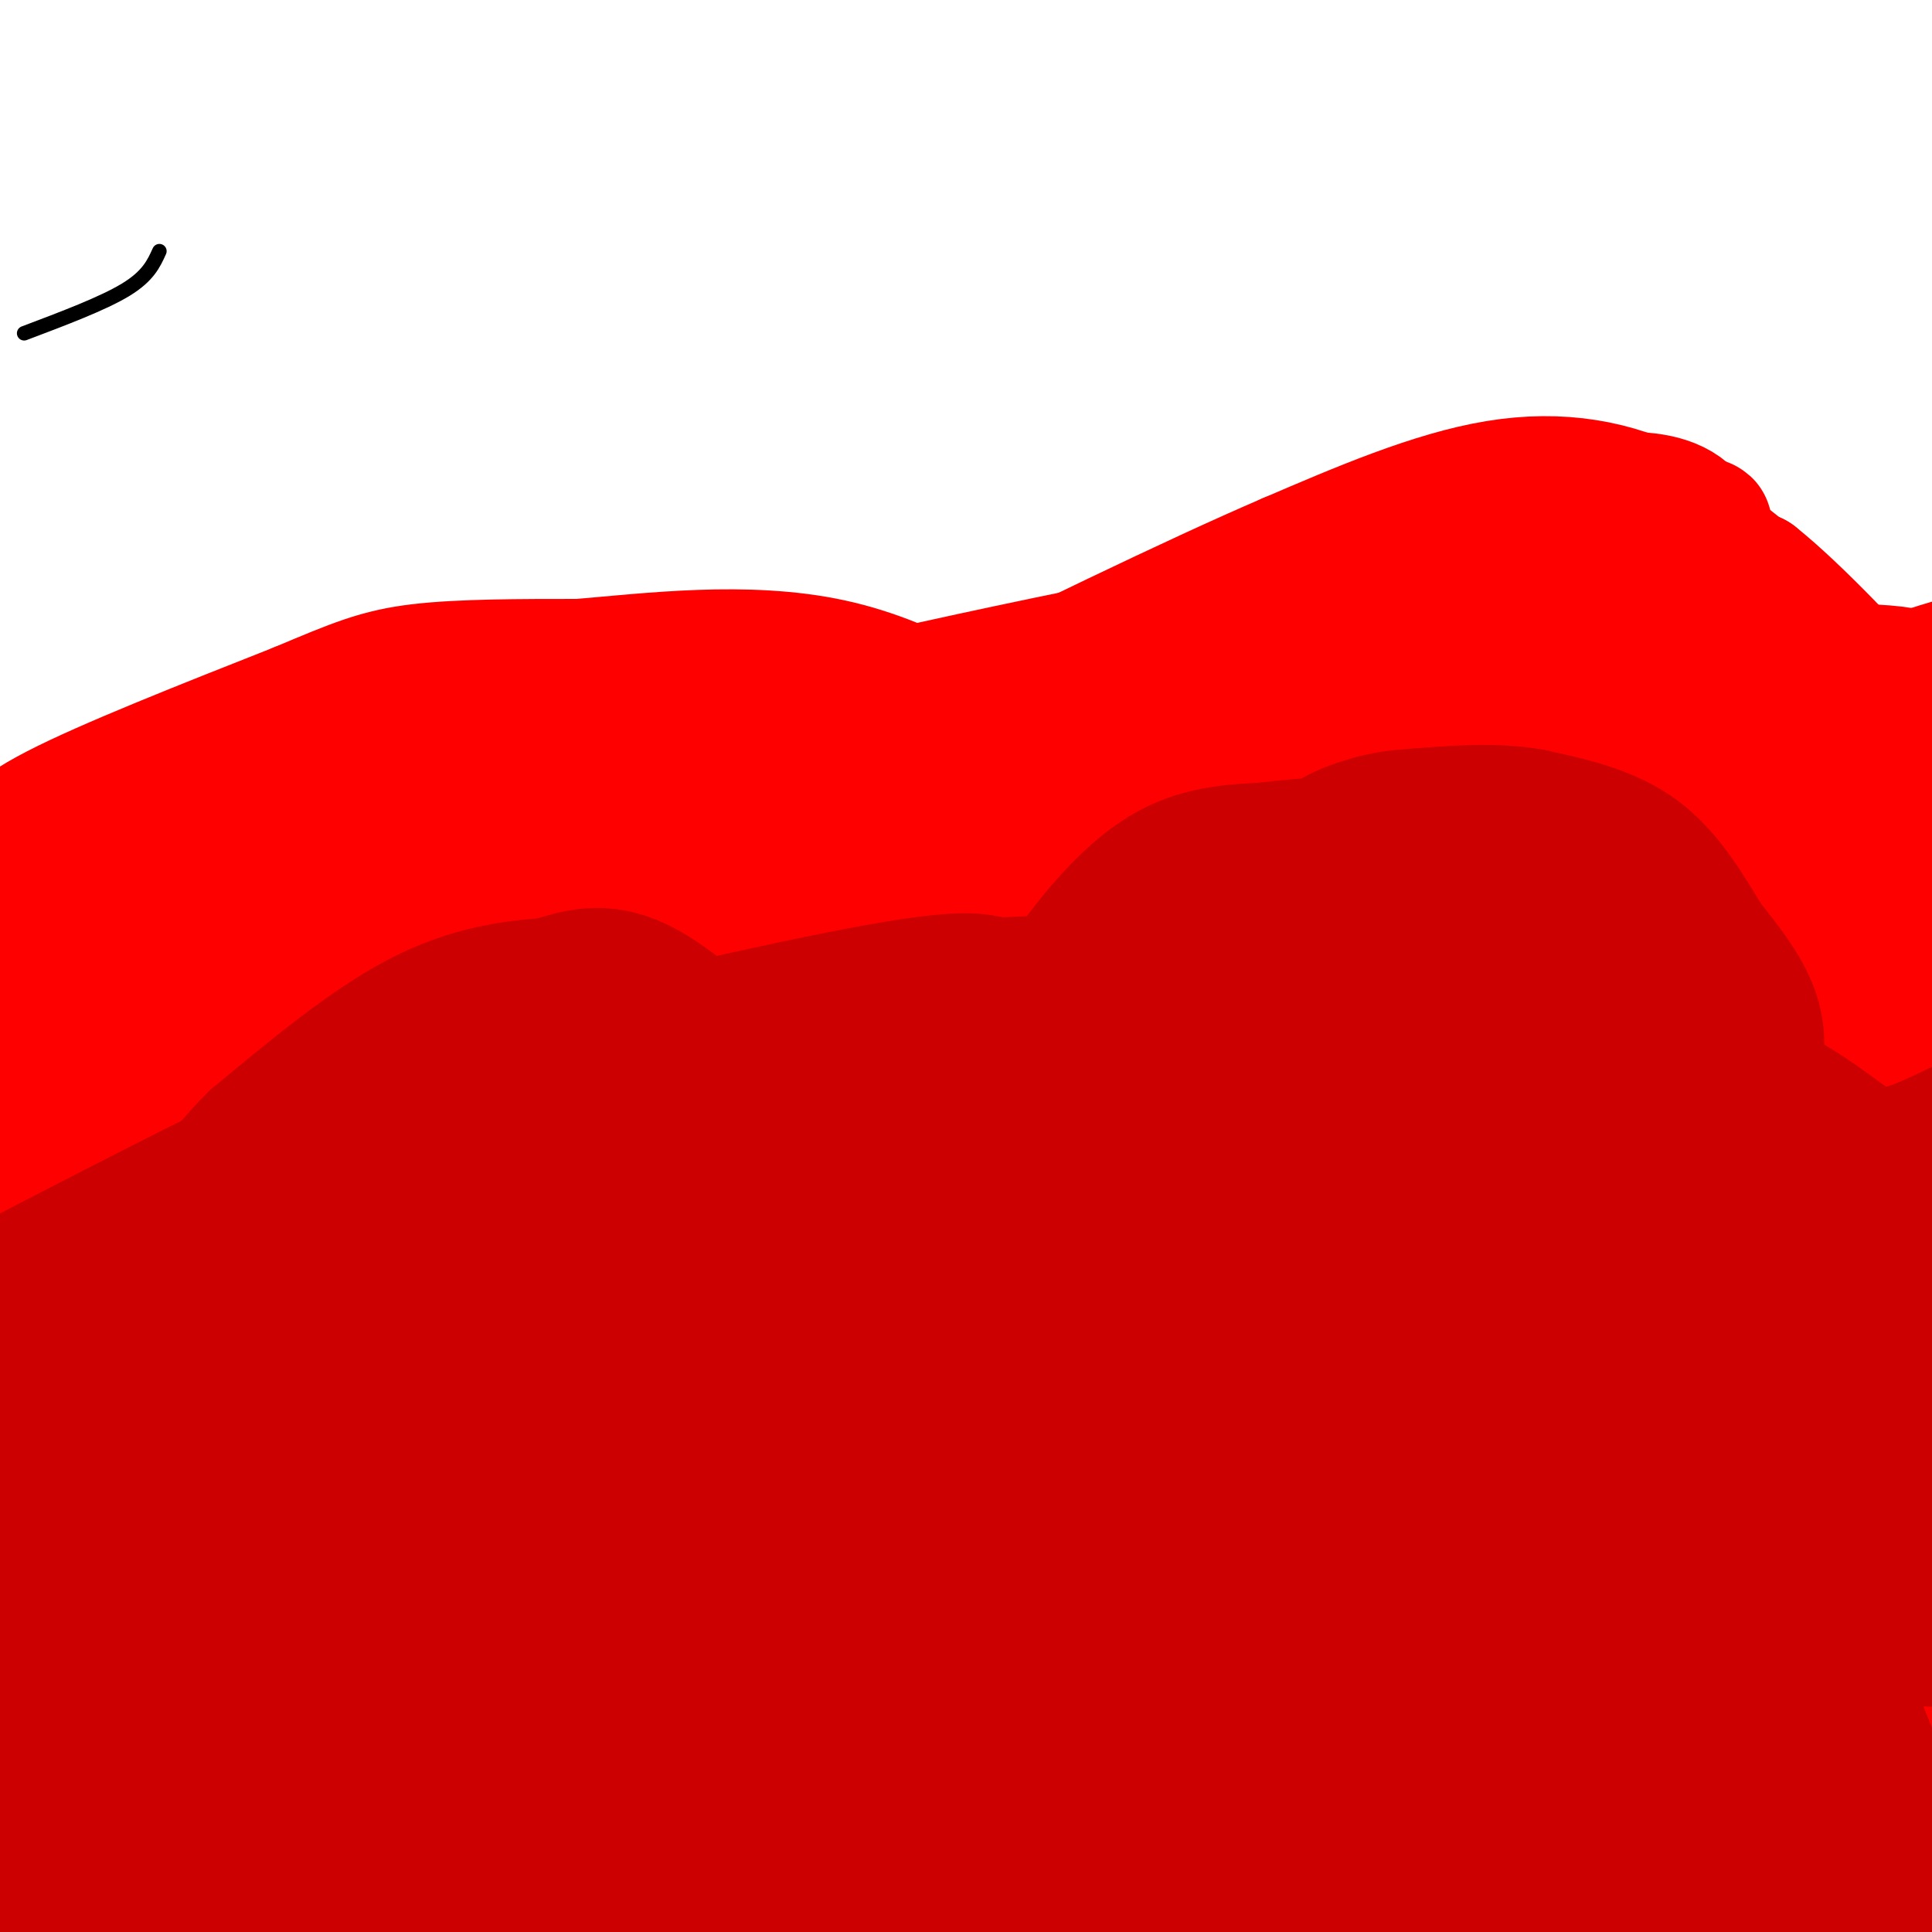 <svg viewBox='0 0 400 400' version='1.1' xmlns='http://www.w3.org/2000/svg' xmlns:xlink='http://www.w3.org/1999/xlink'><g fill='none' stroke='#ff0000' stroke-width='28' stroke-linecap='round' stroke-linejoin='round'><path d='M8,186c23.044,-4.778 46.089,-9.556 76,-16c29.911,-6.444 66.689,-14.556 122,-18c55.311,-3.444 129.156,-2.222 203,-1'/><path d='M376,171c-120.417,18.667 -240.833,37.333 -316,48c-75.167,10.667 -105.083,13.333 -135,16'/><path d='M21,227c66.917,-12.833 133.833,-25.667 201,-37c67.167,-11.333 134.583,-21.167 202,-31'/><path d='M367,165c-103.935,12.823 -207.869,25.645 -243,31c-35.131,5.355 -1.458,3.241 16,2c17.458,-1.241 18.700,-1.611 37,-7c18.300,-5.389 53.658,-15.797 80,-22c26.342,-6.203 43.669,-8.201 -18,1c-61.669,9.201 -202.335,29.600 -343,50'/><path d='M138,155c42.499,-9.708 84.998,-19.416 123,-26c38.002,-6.584 71.506,-10.043 59,-4c-12.506,6.043 -71.021,21.589 -123,33c-51.979,11.411 -97.423,18.689 -140,25c-42.577,6.311 -82.289,11.656 -122,17'/><path d='M127,164c40.661,-5.821 81.321,-11.643 135,-17c53.679,-5.357 120.375,-10.250 133,-7c12.625,3.250 -28.821,14.643 -106,39c-77.179,24.357 -190.089,61.679 -303,99'/><path d='M94,242c27.083,-9.417 54.167,-18.833 112,-31c57.833,-12.167 146.417,-27.083 235,-42'/><path d='M394,226c-87.531,21.330 -175.062,42.660 -245,63c-69.938,20.340 -122.282,39.689 -122,39c0.282,-0.689 53.191,-21.416 121,-41c67.809,-19.584 150.517,-38.024 198,-48c47.483,-9.976 59.742,-11.488 72,-13'/><path d='M402,233c-48.000,17.000 -96.000,34.000 -165,53c-69.000,19.000 -159.000,40.000 -249,61'/><path d='M4,342c0.000,0.000 407.000,-153.000 407,-153'/><path d='M322,222c-41.583,14.000 -83.167,28.000 -139,45c-55.833,17.000 -125.917,37.000 -196,57'/><path d='M3,319c49.844,-17.311 99.689,-34.622 151,-51c51.311,-16.378 104.089,-31.822 149,-44c44.911,-12.178 81.956,-21.089 119,-30'/><path d='M331,214c0.000,0.000 -341.000,82.000 -341,82'/><path d='M45,270c64.250,-23.750 128.500,-47.500 189,-67c60.500,-19.500 117.250,-34.750 174,-50'/><path d='M395,161c-38.387,13.685 -76.774,27.369 -123,43c-46.226,15.631 -100.292,33.208 -82,23c18.292,-10.208 108.940,-48.202 158,-68c49.060,-19.798 56.530,-21.399 64,-23'/><path d='M393,143c10.667,-1.167 21.333,-2.333 -46,20c-67.333,22.333 -212.667,68.167 -358,114'/><path d='M20,262c64.625,-20.142 129.250,-40.284 191,-62c61.750,-21.716 120.624,-45.006 117,-43c-3.624,2.006 -69.745,29.309 -124,49c-54.255,19.691 -96.644,31.769 -143,42c-46.356,10.231 -96.678,18.616 -147,27'/><path d='M16,203c15.583,-6.167 31.167,-12.333 14,-4c-17.167,8.333 -67.083,31.167 -117,54'/><path d='M18,252c51.267,-4.533 102.533,-9.067 116,-8c13.467,1.067 -10.867,7.733 -41,17c-30.133,9.267 -66.067,21.133 -102,33'/><path d='M29,258c30.167,-11.167 60.333,-22.333 50,-19c-10.333,3.333 -61.167,21.167 -112,39'/><path d='M73,242c40.083,-14.583 80.167,-29.167 63,-22c-17.167,7.167 -91.583,36.083 -166,65'/><path d='M39,256c93.250,-32.833 186.500,-65.667 161,-56c-25.500,9.667 -169.750,61.833 -314,114'/><path d='M29,263c73.333,-25.000 146.667,-50.000 137,-43c-9.667,7.000 -102.333,46.000 -195,85'/><path d='M127,234c38.404,-12.354 76.808,-24.707 136,-45c59.192,-20.293 139.171,-48.525 88,-23c-51.171,25.525 -233.490,104.806 -288,129c-54.510,24.194 18.791,-6.701 79,-28c60.209,-21.299 107.325,-33.004 138,-41c30.675,-7.996 44.907,-12.285 67,-17c22.093,-4.715 52.046,-9.858 82,-15'/><path d='M368,227c-72.000,19.917 -144.000,39.833 -208,59c-64.000,19.167 -120.000,37.583 -176,56'/><path d='M44,314c58.917,-18.750 117.833,-37.500 185,-53c67.167,-15.500 142.583,-27.750 218,-40'/><path d='M401,245c-58.500,22.750 -117.000,45.500 -187,69c-70.000,23.500 -151.500,47.750 -233,72'/><path d='M0,379c74.733,-23.911 149.467,-47.822 208,-63c58.533,-15.178 100.867,-21.622 132,-26c31.133,-4.378 51.067,-6.689 71,-9'/><path d='M390,288c-57.111,22.422 -114.222,44.844 -162,61c-47.778,16.156 -86.222,26.044 -141,36c-54.778,9.956 -125.889,19.978 -197,30'/><path d='M76,345c79.833,-24.333 159.667,-48.667 219,-64c59.333,-15.333 98.167,-21.667 137,-28'/><path d='M404,285c-48.444,15.822 -96.889,31.644 -148,44c-51.111,12.356 -104.889,21.244 -163,30c-58.111,8.756 -120.556,17.378 -183,26'/><path d='M60,325c47.917,-15.083 95.833,-30.167 156,-44c60.167,-13.833 132.583,-26.417 205,-39'/><path d='M356,263c-37.167,16.750 -74.333,33.500 -136,51c-61.667,17.500 -147.833,35.750 -234,54'/><path d='M20,334c26.083,-11.417 52.167,-22.833 117,-30c64.833,-7.167 168.417,-10.083 272,-13'/><path d='M348,314c2.417,1.250 4.833,2.500 -63,19c-67.833,16.500 -205.917,48.250 -344,80'/><path d='M7,360c65.375,-15.857 130.749,-31.713 166,-40c35.251,-8.287 40.377,-9.004 73,-12c32.623,-2.996 92.741,-8.270 118,-10c25.259,-1.730 15.657,0.083 -26,13c-41.657,12.917 -115.369,36.939 -170,49c-54.631,12.061 -90.180,12.160 -128,13c-37.820,0.840 -77.910,2.420 -118,4'/><path d='M20,327c39.083,-12.333 78.167,-24.667 146,-38c67.833,-13.333 164.417,-27.667 261,-42'/><path d='M399,260c-34.533,11.533 -69.067,23.067 -112,36c-42.933,12.933 -94.267,27.267 -152,40c-57.733,12.733 -121.867,23.867 -186,35'/><path d='M28,347c79.512,-13.399 159.024,-26.798 200,-35c40.976,-8.202 43.417,-11.208 16,0c-27.417,11.208 -84.690,36.631 -130,55c-45.310,18.369 -78.655,29.685 -112,41'/><path d='M40,400c60.617,-16.404 121.234,-32.807 154,-41c32.766,-8.193 37.679,-8.175 74,-13c36.321,-4.825 104.048,-14.491 108,-11c3.952,3.491 -55.871,20.140 -129,37c-73.129,16.860 -159.565,33.930 -246,51'/><path d='M57,395c15.600,-5.711 31.200,-11.422 71,-22c39.800,-10.578 103.800,-26.022 156,-37c52.200,-10.978 92.600,-17.489 133,-24'/><path d='M334,344c-136.888,25.013 -273.776,50.025 -314,56c-40.224,5.975 16.216,-7.088 55,-17c38.784,-9.912 59.911,-16.671 106,-25c46.089,-8.329 117.140,-18.226 157,-24c39.860,-5.774 48.530,-7.424 38,-2c-10.530,5.424 -40.258,17.922 -72,29c-31.742,11.078 -65.498,20.737 -94,28c-28.502,7.263 -51.751,12.132 -75,17'/><path d='M232,385c0.000,0.000 187.000,-38.000 187,-38'/><path d='M360,381c0.000,0.000 -155.000,27.000 -155,27'/><path d='M235,388c0.000,0.000 210.000,-27.000 210,-27'/><path d='M393,399c0.000,0.000 -116.000,11.000 -116,11'/><path d='M285,400c47.889,-12.978 95.778,-25.956 108,-29c12.222,-3.044 -11.222,3.844 -20,7c-8.778,3.156 -2.889,2.578 3,2'/><path d='M376,380c5.333,2.833 17.167,8.917 29,15'/><path d='M402,367c-3.917,-13.917 -7.833,-27.833 -9,-39c-1.167,-11.167 0.417,-19.583 2,-28'/><path d='M395,300c-13.434,-2.402 -48.020,5.594 -81,10c-32.980,4.406 -64.356,5.222 -90,0c-25.644,-5.222 -45.558,-16.483 -66,-23c-20.442,-6.517 -41.412,-8.291 -63,-14c-21.588,-5.709 -43.794,-15.355 -66,-25'/><path d='M29,248c-17.155,-3.940 -27.042,-1.292 -28,-3c-0.958,-1.708 7.012,-7.774 19,-14c11.988,-6.226 27.994,-12.613 44,-19'/><path d='M64,212c36.440,-13.500 105.542,-37.750 135,-50c29.458,-12.250 19.274,-12.500 29,-19c9.726,-6.500 39.363,-19.250 69,-32'/><path d='M297,111c13.099,-5.675 11.346,-3.861 19,-5c7.654,-1.139 24.715,-5.230 32,0c7.285,5.230 4.796,19.780 3,29c-1.796,9.220 -2.898,13.110 -4,17'/><path d='M347,152c-0.686,5.447 -0.400,10.563 -4,5c-3.600,-5.563 -11.085,-21.805 -14,-30c-2.915,-8.195 -1.262,-8.341 1,-10c2.262,-1.659 5.131,-4.829 8,-8'/><path d='M338,109c0.821,-0.690 -1.125,1.583 5,1c6.125,-0.583 20.321,-4.024 -3,4c-23.321,8.024 -84.161,27.512 -145,47'/><path d='M195,161c-27.673,4.668 -24.356,-7.161 -31,-13c-6.644,-5.839 -23.250,-5.687 -39,-6c-15.750,-0.313 -30.643,-1.089 -40,0c-9.357,1.089 -13.179,4.045 -17,7'/><path d='M68,149c-7.889,3.489 -19.111,8.711 -29,15c-9.889,6.289 -18.444,13.644 -27,21'/><path d='M12,185c-6.667,4.500 -9.833,5.250 -13,6'/><path d='M0,179c0.833,-2.833 1.667,-5.667 12,-11c10.333,-5.333 30.167,-13.167 50,-21'/><path d='M62,147c11.867,-5.000 16.533,-7.000 25,-8c8.467,-1.000 20.733,-1.000 33,-1'/><path d='M120,138c14.600,-1.222 34.600,-3.778 52,0c17.400,3.778 32.200,13.889 47,24'/><path d='M219,162c8.289,5.156 5.511,6.044 14,2c8.489,-4.044 28.244,-13.022 48,-22'/><path d='M281,142c11.987,-6.740 17.955,-12.590 26,-17c8.045,-4.410 18.166,-7.380 25,-9c6.834,-1.620 10.381,-1.892 15,-1c4.619,0.892 10.309,2.946 16,5'/><path d='M363,120c8.622,6.822 22.178,21.378 27,27c4.822,5.622 0.911,2.311 -3,-1'/><path d='M387,146c-2.111,-0.911 -5.889,-2.689 -9,-6c-3.111,-3.311 -5.556,-8.156 -8,-13'/><path d='M370,127c-5.667,-5.667 -15.833,-13.333 -26,-21'/><path d='M344,106c-9.689,-5.044 -20.911,-7.156 -34,-5c-13.089,2.156 -28.044,8.578 -43,15'/><path d='M267,116c-20.167,8.667 -49.083,22.833 -78,37'/><path d='M189,153c-14.356,7.000 -11.244,6.000 -12,5c-0.756,-1.000 -5.378,-2.000 -10,-3'/></g>
<g fill='none' stroke='#cc0000' stroke-width='28' stroke-linecap='round' stroke-linejoin='round'><path d='M0,267c15.952,-8.268 31.905,-16.536 45,-23c13.095,-6.464 23.333,-11.125 48,-18c24.667,-6.875 63.762,-15.964 85,-20c21.238,-4.036 24.619,-3.018 28,-2'/><path d='M206,204c22.000,-1.024 63.000,-2.583 86,-2c23.000,0.583 28.000,3.310 38,8c10.000,4.690 25.000,11.345 40,18'/><path d='M370,228c9.467,5.467 13.133,10.133 18,11c4.867,0.867 10.933,-2.067 17,-5'/><path d='M400,279c-10.817,10.074 -21.635,20.149 -34,27c-12.365,6.851 -26.278,10.479 -35,12c-8.722,1.521 -12.254,0.935 -16,-5c-3.746,-5.935 -7.705,-17.220 -18,-25c-10.295,-7.780 -26.924,-12.054 -51,-13c-24.076,-0.946 -55.597,1.438 -74,3c-18.403,1.562 -23.686,2.304 -40,7c-16.314,4.696 -43.657,13.348 -71,22'/><path d='M61,307c-19.533,6.578 -32.867,12.022 -43,20c-10.133,7.978 -17.067,18.489 -24,29'/><path d='M26,357c39.699,-10.939 79.397,-21.879 114,-28c34.603,-6.121 64.110,-7.424 110,-9c45.890,-1.576 108.164,-3.424 118,0c9.836,3.424 -32.765,12.122 -72,19c-39.235,6.878 -75.104,11.936 -107,15c-31.896,3.064 -59.818,4.133 -104,8c-44.182,3.867 -104.623,10.534 -51,0c53.623,-10.534 221.312,-38.267 389,-66'/><path d='M398,293c-47.268,-0.482 -94.536,-0.964 -174,6c-79.464,6.964 -191.125,21.375 -162,21c29.125,-0.375 199.036,-15.536 293,-22c93.964,-6.464 111.982,-4.232 130,-2'/><path d='M342,330c-126.889,18.244 -253.778,36.489 -286,36c-32.222,-0.489 30.222,-19.711 109,-27c78.778,-7.289 173.889,-2.644 269,2'/><path d='M364,371c0.000,0.000 -217.000,43.000 -217,43'/><path d='M35,400c140.083,-23.167 280.167,-46.333 347,-58c66.833,-11.667 60.417,-11.833 54,-12'/><path d='M404,329c0.000,0.000 -459.000,0.000 -459,0'/><path d='M12,341c0.000,0.000 -69.000,0.000 -69,0'/><path d='M55,270c10.956,-1.089 21.911,-2.178 83,-14c61.089,-11.822 172.311,-34.378 152,-33c-20.311,1.378 -172.156,26.689 -324,52'/><path d='M140,282c115.250,-0.250 230.500,-0.500 192,0c-38.500,0.500 -230.750,1.750 -423,3'/><path d='M21,283c156.583,-0.500 313.167,-1.000 307,0c-6.167,1.000 -175.083,3.500 -344,6'/><path d='M32,300c41.167,-1.750 82.333,-3.500 74,-1c-8.333,2.500 -66.167,9.250 -124,16'/><path d='M104,377c50.490,-4.834 100.979,-9.668 145,-12c44.021,-2.332 81.573,-2.161 98,-2c16.427,0.161 11.730,0.313 -19,7c-30.730,6.687 -87.494,19.911 -140,30c-52.506,10.089 -100.753,17.045 -149,24'/><path d='M268,397c60.013,1.317 120.026,2.635 114,-2c-6.026,-4.635 -78.089,-15.222 -113,-20c-34.911,-4.778 -32.668,-3.748 -64,-7c-31.332,-3.252 -96.238,-10.786 -148,-15c-51.762,-4.214 -90.381,-5.107 -129,-6'/><path d='M129,347c61.083,-0.083 122.167,-0.167 86,0c-36.167,0.167 -169.583,0.583 -303,1'/><path d='M98,328c38.022,-3.311 76.044,-6.622 134,-8c57.956,-1.378 135.844,-0.822 96,0c-39.844,0.822 -197.422,1.911 -355,3'/><path d='M93,324c142.417,0.286 284.833,0.571 277,0c-7.833,-0.571 -165.917,-2.000 -233,0c-67.083,2.000 -43.167,7.429 -52,11c-8.833,3.571 -50.417,5.286 -92,7'/><path d='M18,357c39.750,0.833 79.500,1.667 63,8c-16.500,6.333 -89.250,18.167 -162,30'/><path d='M0,395c10.576,1.488 21.151,2.977 43,4c21.849,1.023 54.971,1.581 73,0c18.029,-1.581 20.967,-5.300 41,-6c20.033,-0.700 57.163,1.619 84,-1c26.837,-2.619 43.382,-10.177 55,-16c11.618,-5.823 18.309,-9.912 25,-14'/><path d='M321,362c7.500,-2.500 13.750,-1.750 20,-1'/><path d='M374,373c0.000,0.000 5.000,45.000 5,45'/><path d='M403,394c0.500,4.000 1.000,8.000 -2,2c-3.000,-6.000 -9.500,-22.000 -16,-38'/><path d='M385,358c-3.000,-6.667 -2.500,-4.333 -2,-2'/><path d='M383,356c-14.250,-6.833 -28.500,-13.667 -36,-22c-7.500,-8.333 -8.250,-18.167 -9,-28'/><path d='M338,306c-2.378,-7.111 -3.822,-10.889 1,-15c4.822,-4.111 15.911,-8.556 27,-13'/><path d='M366,278c12.733,-7.711 31.067,-20.489 36,-18c4.933,2.489 -3.533,20.244 -12,38'/><path d='M390,298c-10.119,22.452 -29.417,59.583 -31,59c-1.583,-0.583 14.548,-38.881 21,-57c6.452,-18.119 3.226,-16.060 0,-14'/><path d='M380,286c-3.440,-8.405 -12.042,-22.417 -15,-30c-2.958,-7.583 -0.274,-8.738 -11,-12c-10.726,-3.262 -34.863,-8.631 -59,-14'/><path d='M295,230c-12.822,-3.911 -15.378,-6.689 -42,-8c-26.622,-1.311 -77.311,-1.156 -128,-1'/><path d='M125,221c-22.607,-0.440 -15.125,-1.042 -27,7c-11.875,8.042 -43.107,24.726 -49,30c-5.893,5.274 13.554,-0.863 33,-7'/><path d='M82,251c12.727,-2.329 28.046,-4.652 43,-9c14.954,-4.348 29.544,-10.722 82,3c52.456,13.722 142.776,47.541 179,61c36.224,13.459 18.350,6.560 11,2c-7.350,-4.560 -4.175,-6.780 -1,-9'/><path d='M396,299c-0.847,-3.558 -2.464,-7.954 -26,-22c-23.536,-14.046 -68.990,-37.743 -88,-48c-19.010,-10.257 -11.574,-7.073 -15,-2c-3.426,5.073 -17.713,12.037 -32,19'/><path d='M296,247c-21.917,-2.083 -43.833,-4.167 -66,0c-22.167,4.167 -44.583,14.583 -67,25'/><path d='M163,272c-15.941,5.469 -22.293,6.641 -10,4c12.293,-2.641 43.233,-9.096 55,-12c11.767,-2.904 4.362,-2.258 34,-2c29.638,0.258 96.319,0.129 163,0'/><path d='M393,253c-20.369,-13.351 -40.738,-26.702 -55,-33c-14.262,-6.298 -22.417,-5.542 -32,-6c-9.583,-0.458 -20.595,-2.131 -42,-1c-21.405,1.131 -53.202,5.065 -85,9'/><path d='M179,222c-20.422,1.800 -28.978,1.800 -39,4c-10.022,2.200 -21.511,6.600 -33,11'/><path d='M206,228c0.000,0.000 15.000,-26.000 15,-26'/><path d='M221,202c5.844,-8.489 12.956,-16.711 20,-21c7.044,-4.289 14.022,-4.644 21,-5'/><path d='M262,176c8.833,-1.167 20.417,-1.583 32,-2'/><path d='M294,174c8.667,0.000 14.333,1.000 20,2'/><path d='M314,176c5.511,3.244 9.289,10.356 10,17c0.711,6.644 -1.644,12.822 -4,19'/><path d='M320,212c-1.644,4.867 -3.756,7.533 -6,5c-2.244,-2.533 -4.622,-10.267 -7,-18'/><path d='M307,199c-1.500,-5.333 -1.750,-9.667 -2,-14'/><path d='M305,185c5.644,-2.756 20.756,-2.644 28,0c7.244,2.644 6.622,7.822 6,13'/><path d='M339,198c0.978,5.756 0.422,13.644 3,21c2.578,7.356 8.289,14.178 14,21'/><path d='M356,240c3.345,1.357 4.708,-5.750 6,-12c1.292,-6.250 2.512,-11.643 1,-17c-1.512,-5.357 -5.756,-10.679 -10,-16'/><path d='M353,195c-3.689,-6.133 -7.911,-13.467 -14,-18c-6.089,-4.533 -14.044,-6.267 -22,-8'/><path d='M317,169c-7.667,-1.333 -15.833,-0.667 -24,0'/><path d='M293,169c-5.833,0.333 -8.417,1.167 -11,2'/><path d='M282,171c-3.711,1.111 -7.489,2.889 -10,6c-2.511,3.111 -3.756,7.556 -5,12'/><path d='M267,189c-2.500,3.167 -6.250,5.083 -10,7'/><path d='M158,225c-9.333,-8.750 -18.667,-17.500 -26,-21c-7.333,-3.500 -12.667,-1.750 -18,0'/><path d='M114,204c-7.289,0.444 -16.511,1.556 -27,7c-10.489,5.444 -22.244,15.222 -34,25'/><path d='M53,236c-8.933,8.778 -14.267,18.222 -21,31c-6.733,12.778 -14.867,28.889 -23,45'/></g>
<g fill='none' stroke='#000000' stroke-width='3' stroke-linecap='round' stroke-linejoin='round'><path d='M33,52c-1.167,2.583 -2.333,5.167 -7,8c-4.667,2.833 -12.833,5.917 -21,9'/></g>
</svg>